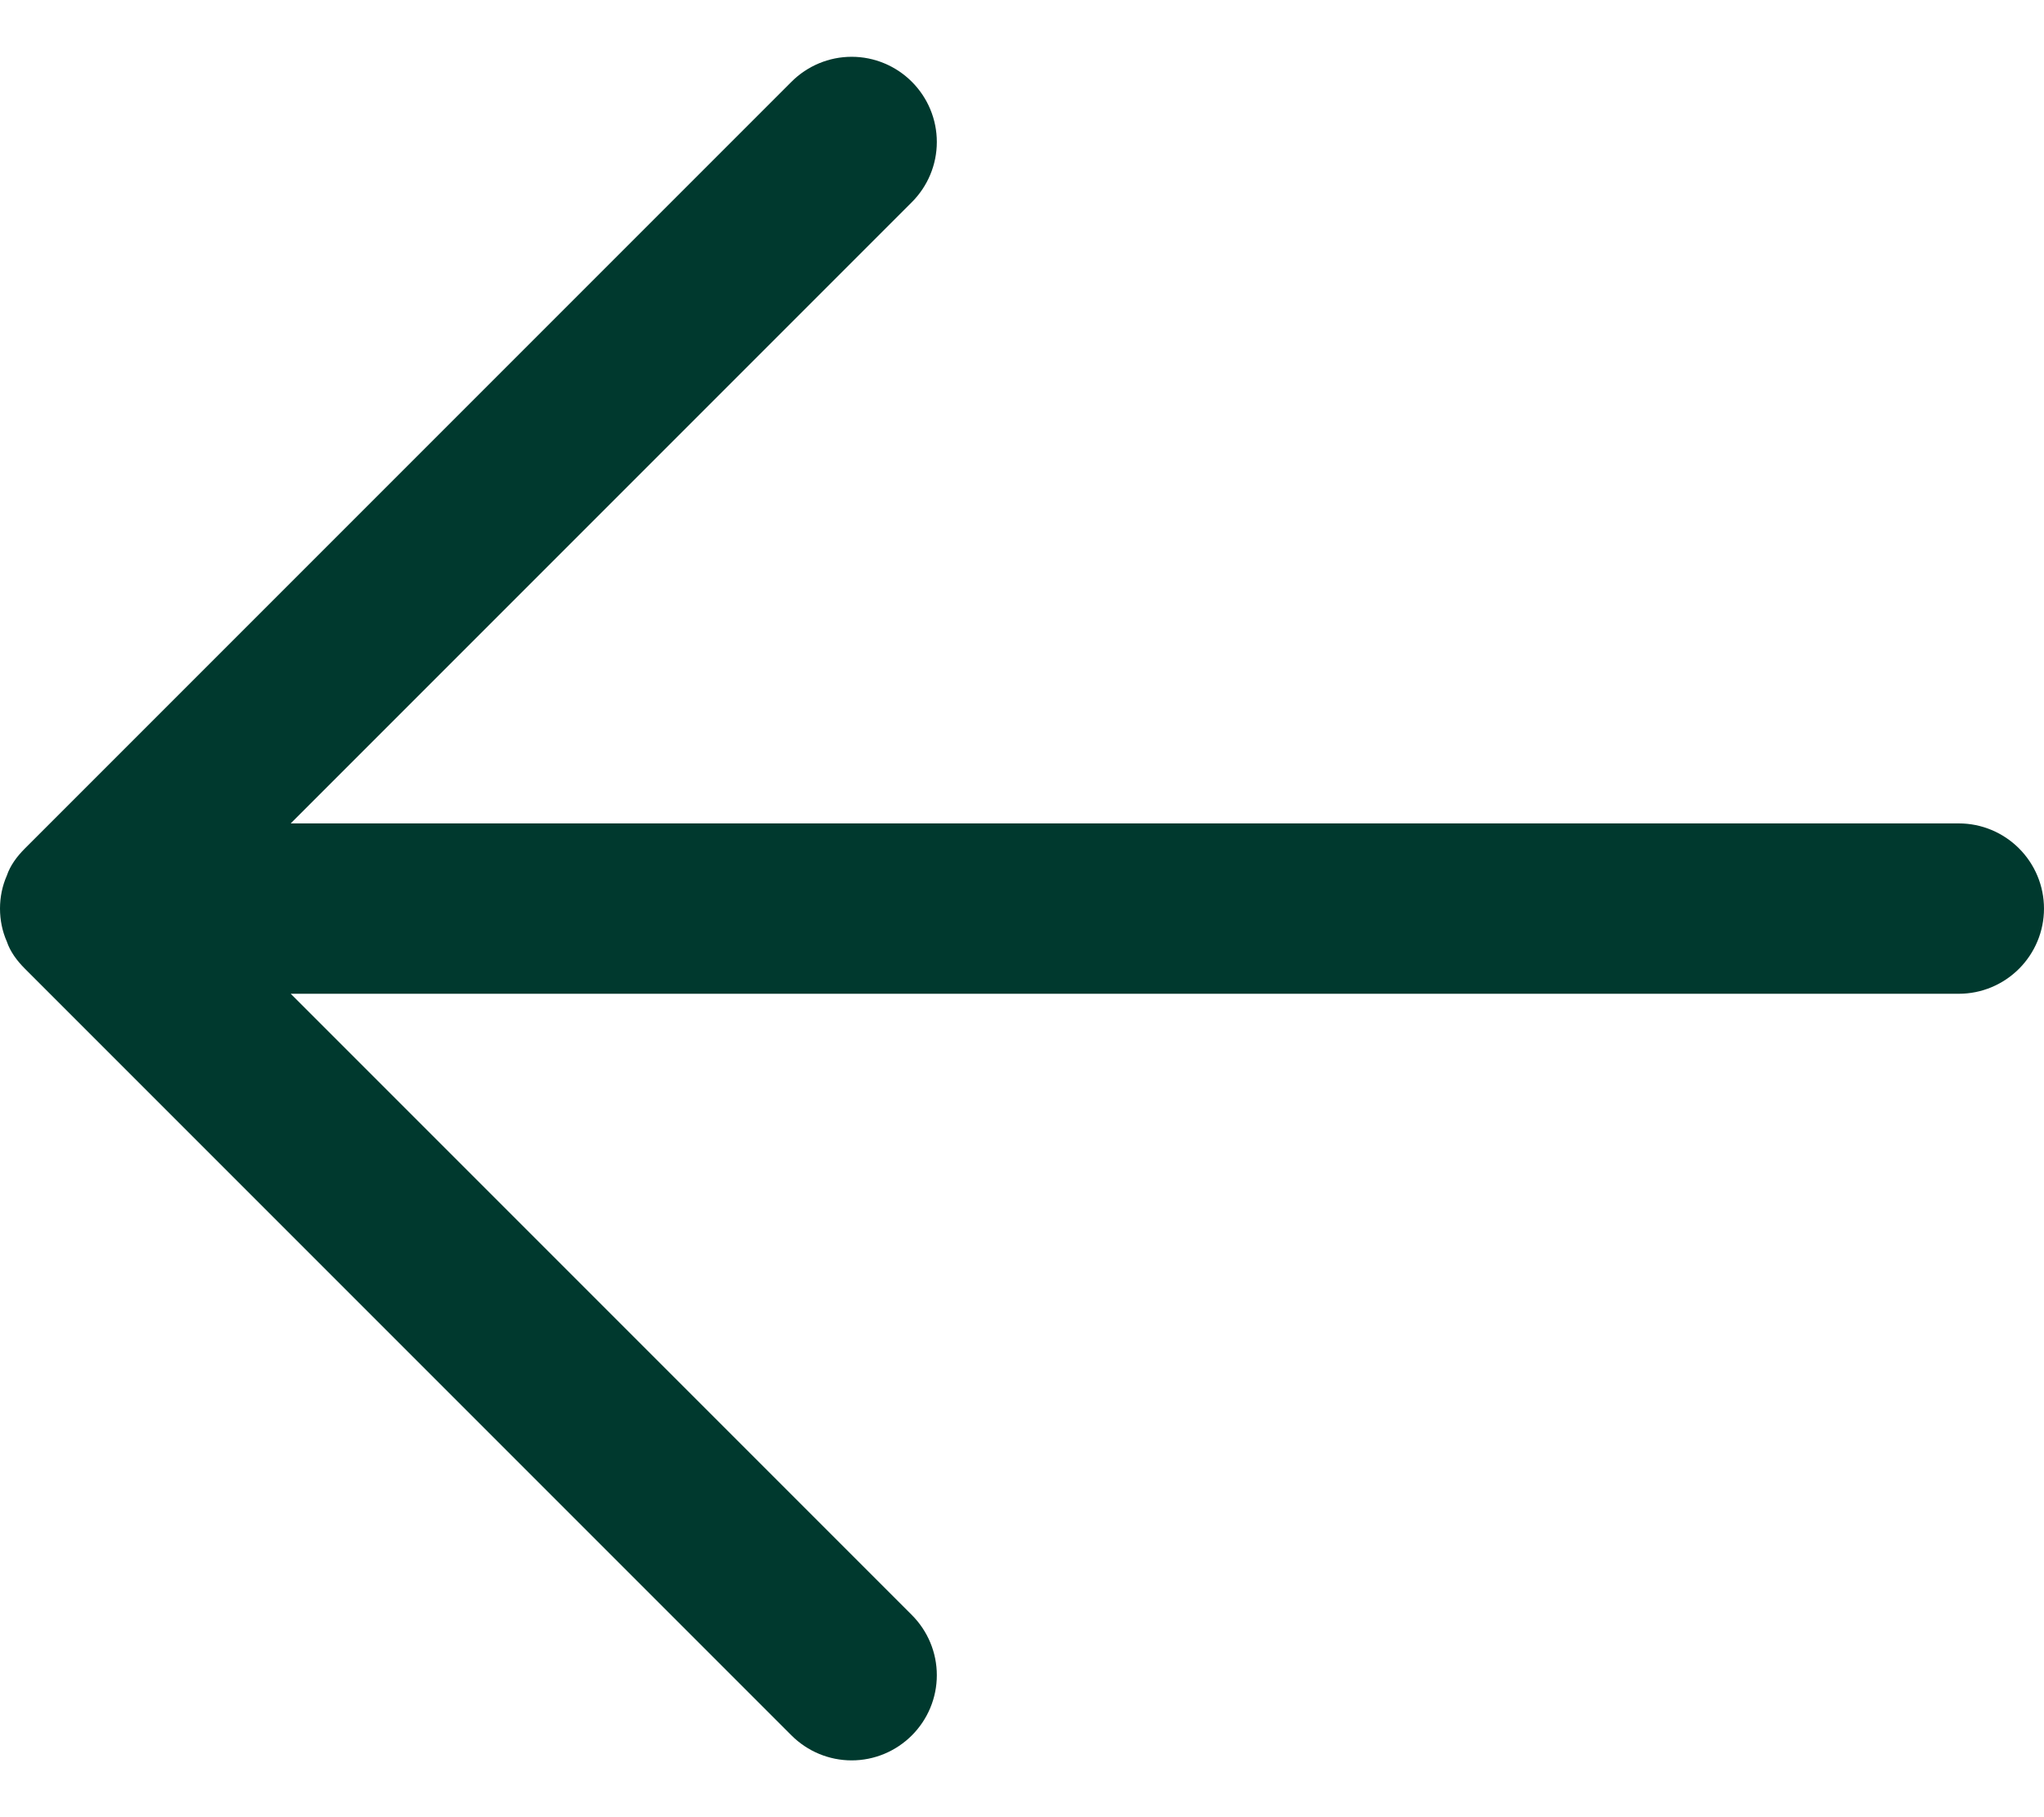 <svg xmlns="http://www.w3.org/2000/svg" xmlns:svg="http://www.w3.org/2000/svg" width="18" height="16"><g class="layer"><title>Layer 1</title><path d="m17.78,8.53l-6.75,6.75c-0.14,0.14 -0.33,0.22 -0.53,0.22c-0.2,0 -0.39,-0.08 -0.53,-0.22c-0.14,-0.14 -0.22,-0.33 -0.22,-0.53c0,-0.2 0.08,-0.39 0.22,-0.53l5.47,-5.47l-14.69,0c-0.2,0 -0.39,-0.08 -0.53,-0.22c-0.14,-0.14 -0.22,-0.33 -0.22,-0.53c0,-0.2 0.08,-0.39 0.22,-0.53c0.14,-0.14 0.33,-0.22 0.53,-0.22l14.69,0l-5.47,-5.47c-0.14,-0.14 -0.22,-0.33 -0.22,-0.53c0,-0.2 0.08,-0.39 0.22,-0.53c0.14,-0.14 0.33,-0.22 0.53,-0.22c0.2,0 0.39,0.08 0.53,0.22l6.75,6.75c0.07,0.07 0.13,0.15 0.16,0.24c0.04,0.09 0.06,0.19 0.06,0.29c0,0.1 -0.02,0.2 -0.06,0.29c-0.03,0.09 -0.09,0.17 -0.16,0.24z" fill="#00392E" id="svg_1" transform="rotate(180 9 8)"></path></g></svg>